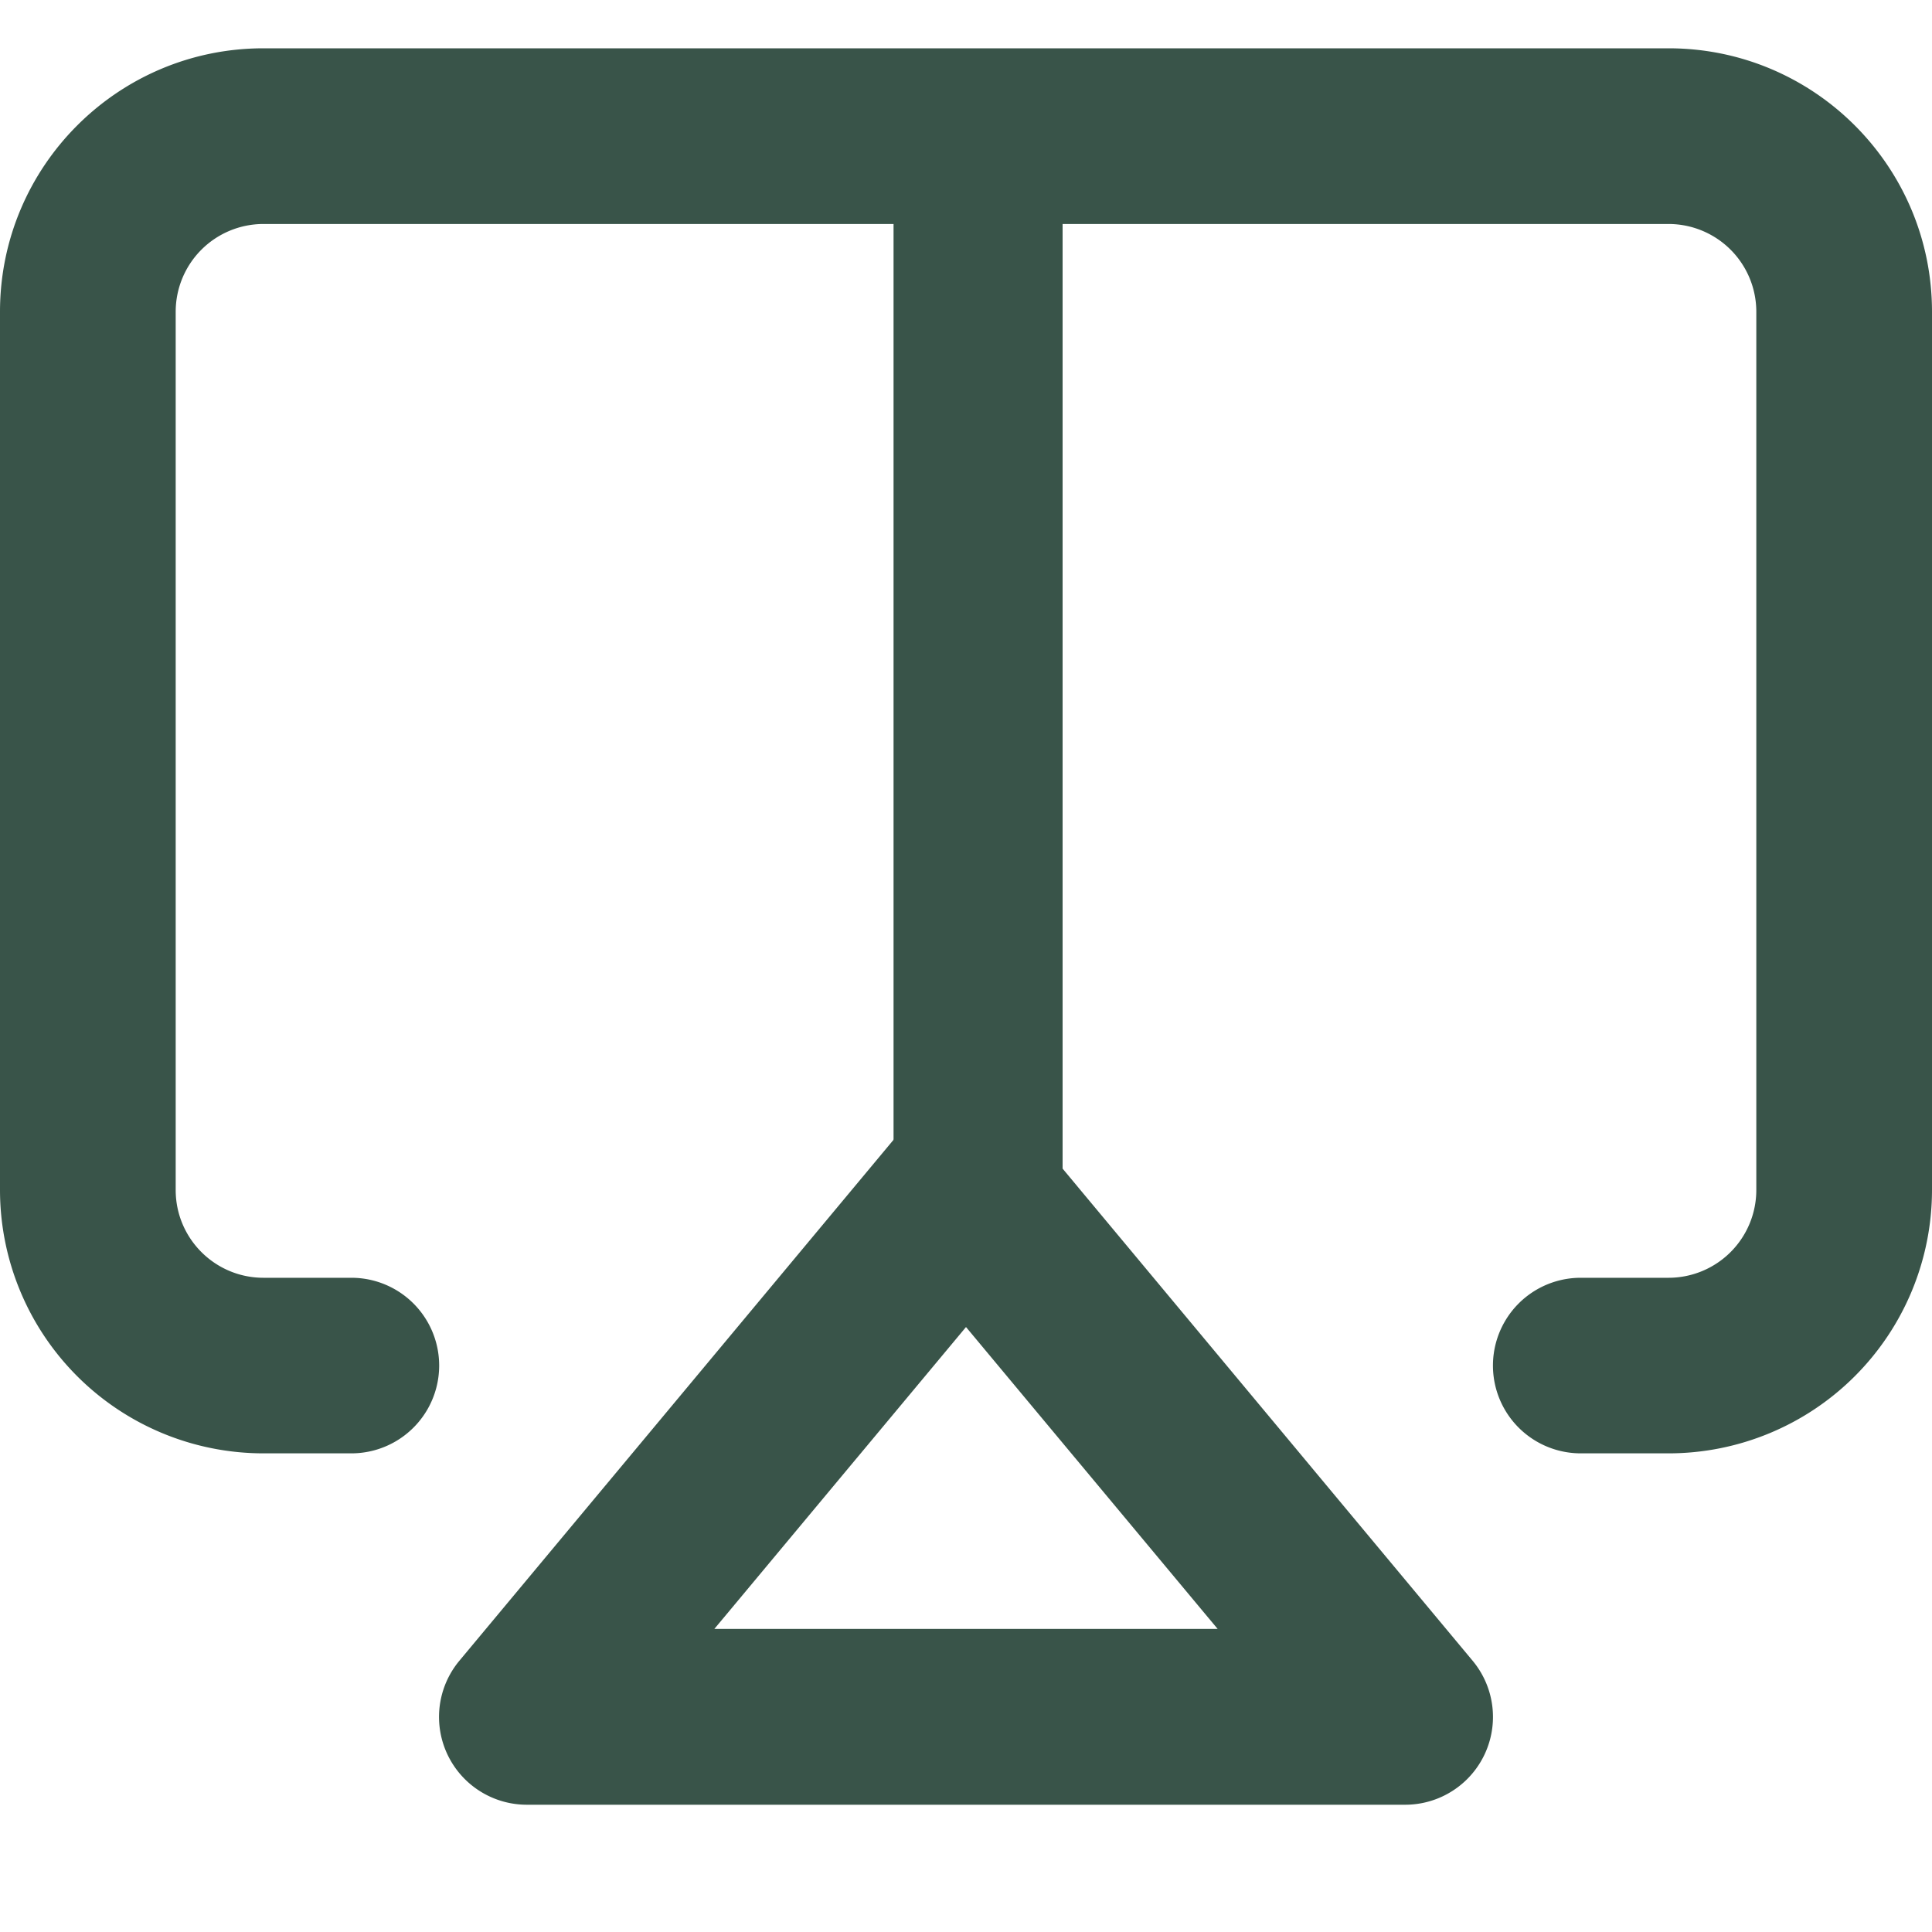 <svg xmlns="http://www.w3.org/2000/svg" width="16" height="16" viewBox="0 0 16 16">
    <g fill="#395449" fill-rule="nonzero">
        <path d="M2.91 10.582a.727.727 0 1 1 0 1.454h-.728A2.182 2.182 0 0 1 0 9.855V2.582C0 1.377.977.4 2.182.4h11.636C15.023.4 16 1.377 16 2.582v7.273a2.182 2.182 0 0 1-2.182 2.181h-.727a.727.727 0 0 1 0-1.454h.727a.727.727 0 0 0 .727-.727V2.582a.727.727 0 0 0-.727-.727H2.182a.727.727 0 0 0-.727.727v7.273c0 .401.325.727.727.727h.727z"/>
        <path d="M5.916 13.49h4.168L8 10.99l-2.084 2.5zM8.56 9.39l3.636 4.364a.727.727 0 0 1-.559 1.192H4.364a.727.727 0 0 1-.56-1.192l3.637-4.364a.727.727 0 0 1 1.118 0z"/>
        <path d="M7.4 1.4h1.4v9.4H7.4z"/>
    </g>
</svg>
